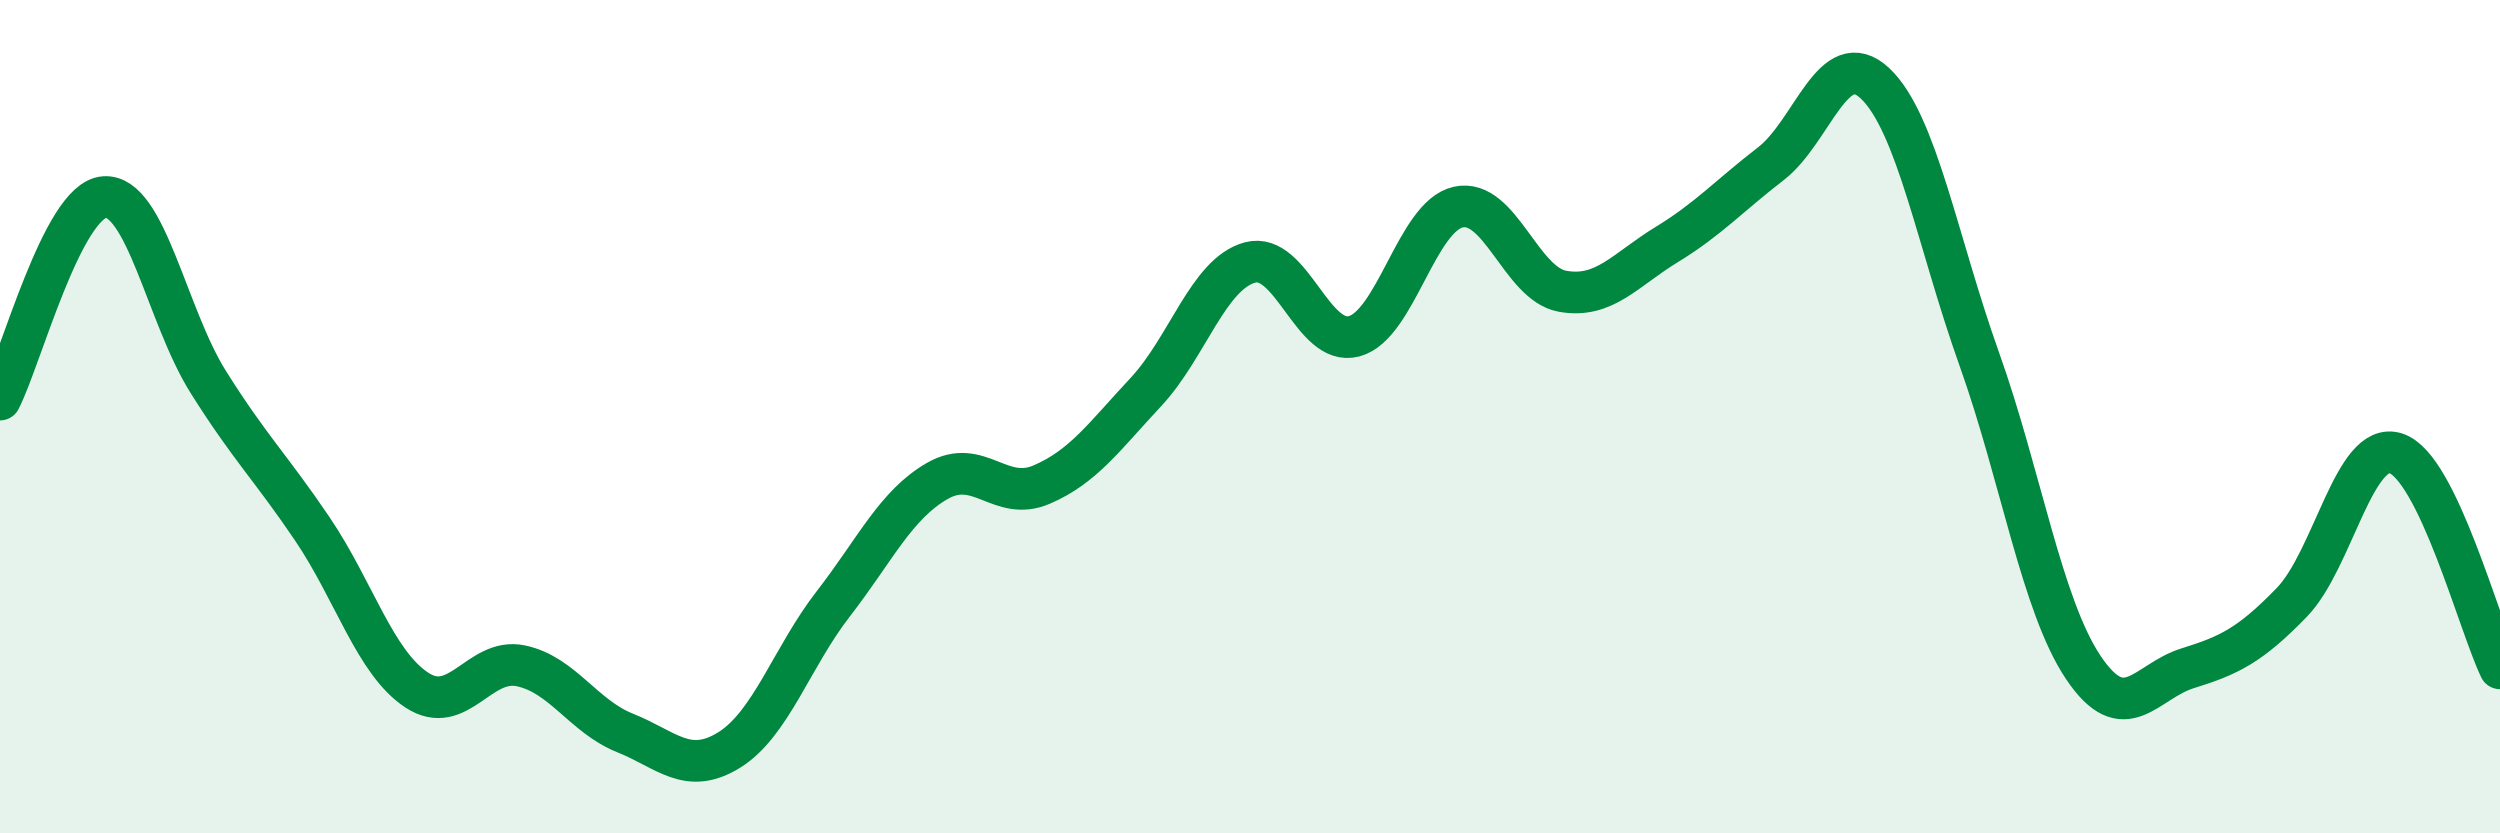 
    <svg width="60" height="20" viewBox="0 0 60 20" xmlns="http://www.w3.org/2000/svg">
      <path
        d="M 0,9.59 C 0.5,8.62 1.5,4.81 2.5,4.73 C 3.5,4.65 4,7.58 5,9.17 C 6,10.76 6.5,11.22 7.5,12.7 C 8.5,14.18 9,15.9 10,16.56 C 11,17.22 11.5,15.77 12.5,15.98 C 13.5,16.19 14,17.19 15,17.59 C 16,17.99 16.5,18.62 17.5,18 C 18.5,17.38 19,15.78 20,14.49 C 21,13.2 21.5,12.11 22.5,11.54 C 23.5,10.97 24,12.06 25,11.63 C 26,11.2 26.5,10.48 27.5,9.41 C 28.5,8.34 29,6.57 30,6.3 C 31,6.03 31.5,8.34 32.5,8.07 C 33.5,7.8 34,5.19 35,4.97 C 36,4.75 36.5,6.81 37.5,6.99 C 38.5,7.17 39,6.48 40,5.87 C 41,5.26 41.5,4.7 42.5,3.93 C 43.5,3.16 44,1.06 45,2 C 46,2.94 46.5,5.81 47.5,8.61 C 48.5,11.41 49,14.53 50,16.02 C 51,17.51 51.5,16.35 52.5,16.04 C 53.5,15.73 54,15.49 55,14.46 C 56,13.43 56.5,10.56 57.5,10.88 C 58.5,11.2 59.5,15.01 60,16.04L60 20L0 20Z"
        fill="#008740"
        opacity="0.1"
        stroke-linecap="round"
        stroke-linejoin="round"
      />
      <path
        d="M 0,9.59 C 0.5,8.62 1.5,4.81 2.5,4.73 C 3.5,4.65 4,7.58 5,9.17 C 6,10.76 6.5,11.22 7.5,12.7 C 8.5,14.18 9,15.9 10,16.56 C 11,17.22 11.5,15.77 12.5,15.98 C 13.5,16.19 14,17.19 15,17.59 C 16,17.99 16.5,18.62 17.5,18 C 18.5,17.38 19,15.78 20,14.49 C 21,13.2 21.5,12.11 22.5,11.54 C 23.5,10.97 24,12.06 25,11.63 C 26,11.2 26.5,10.48 27.5,9.41 C 28.5,8.34 29,6.57 30,6.3 C 31,6.03 31.5,8.34 32.5,8.07 C 33.5,7.8 34,5.19 35,4.97 C 36,4.75 36.5,6.81 37.5,6.99 C 38.5,7.17 39,6.48 40,5.87 C 41,5.26 41.5,4.7 42.5,3.93 C 43.5,3.16 44,1.06 45,2 C 46,2.94 46.5,5.81 47.5,8.61 C 48.5,11.41 49,14.53 50,16.02 C 51,17.51 51.5,16.35 52.5,16.04 C 53.5,15.73 54,15.49 55,14.46 C 56,13.43 56.5,10.56 57.5,10.88 C 58.5,11.2 59.5,15.01 60,16.04"
        stroke="#008740"
        stroke-width="1"
        fill="none"
        stroke-linecap="round"
        stroke-linejoin="round"
      />
    </svg>
  